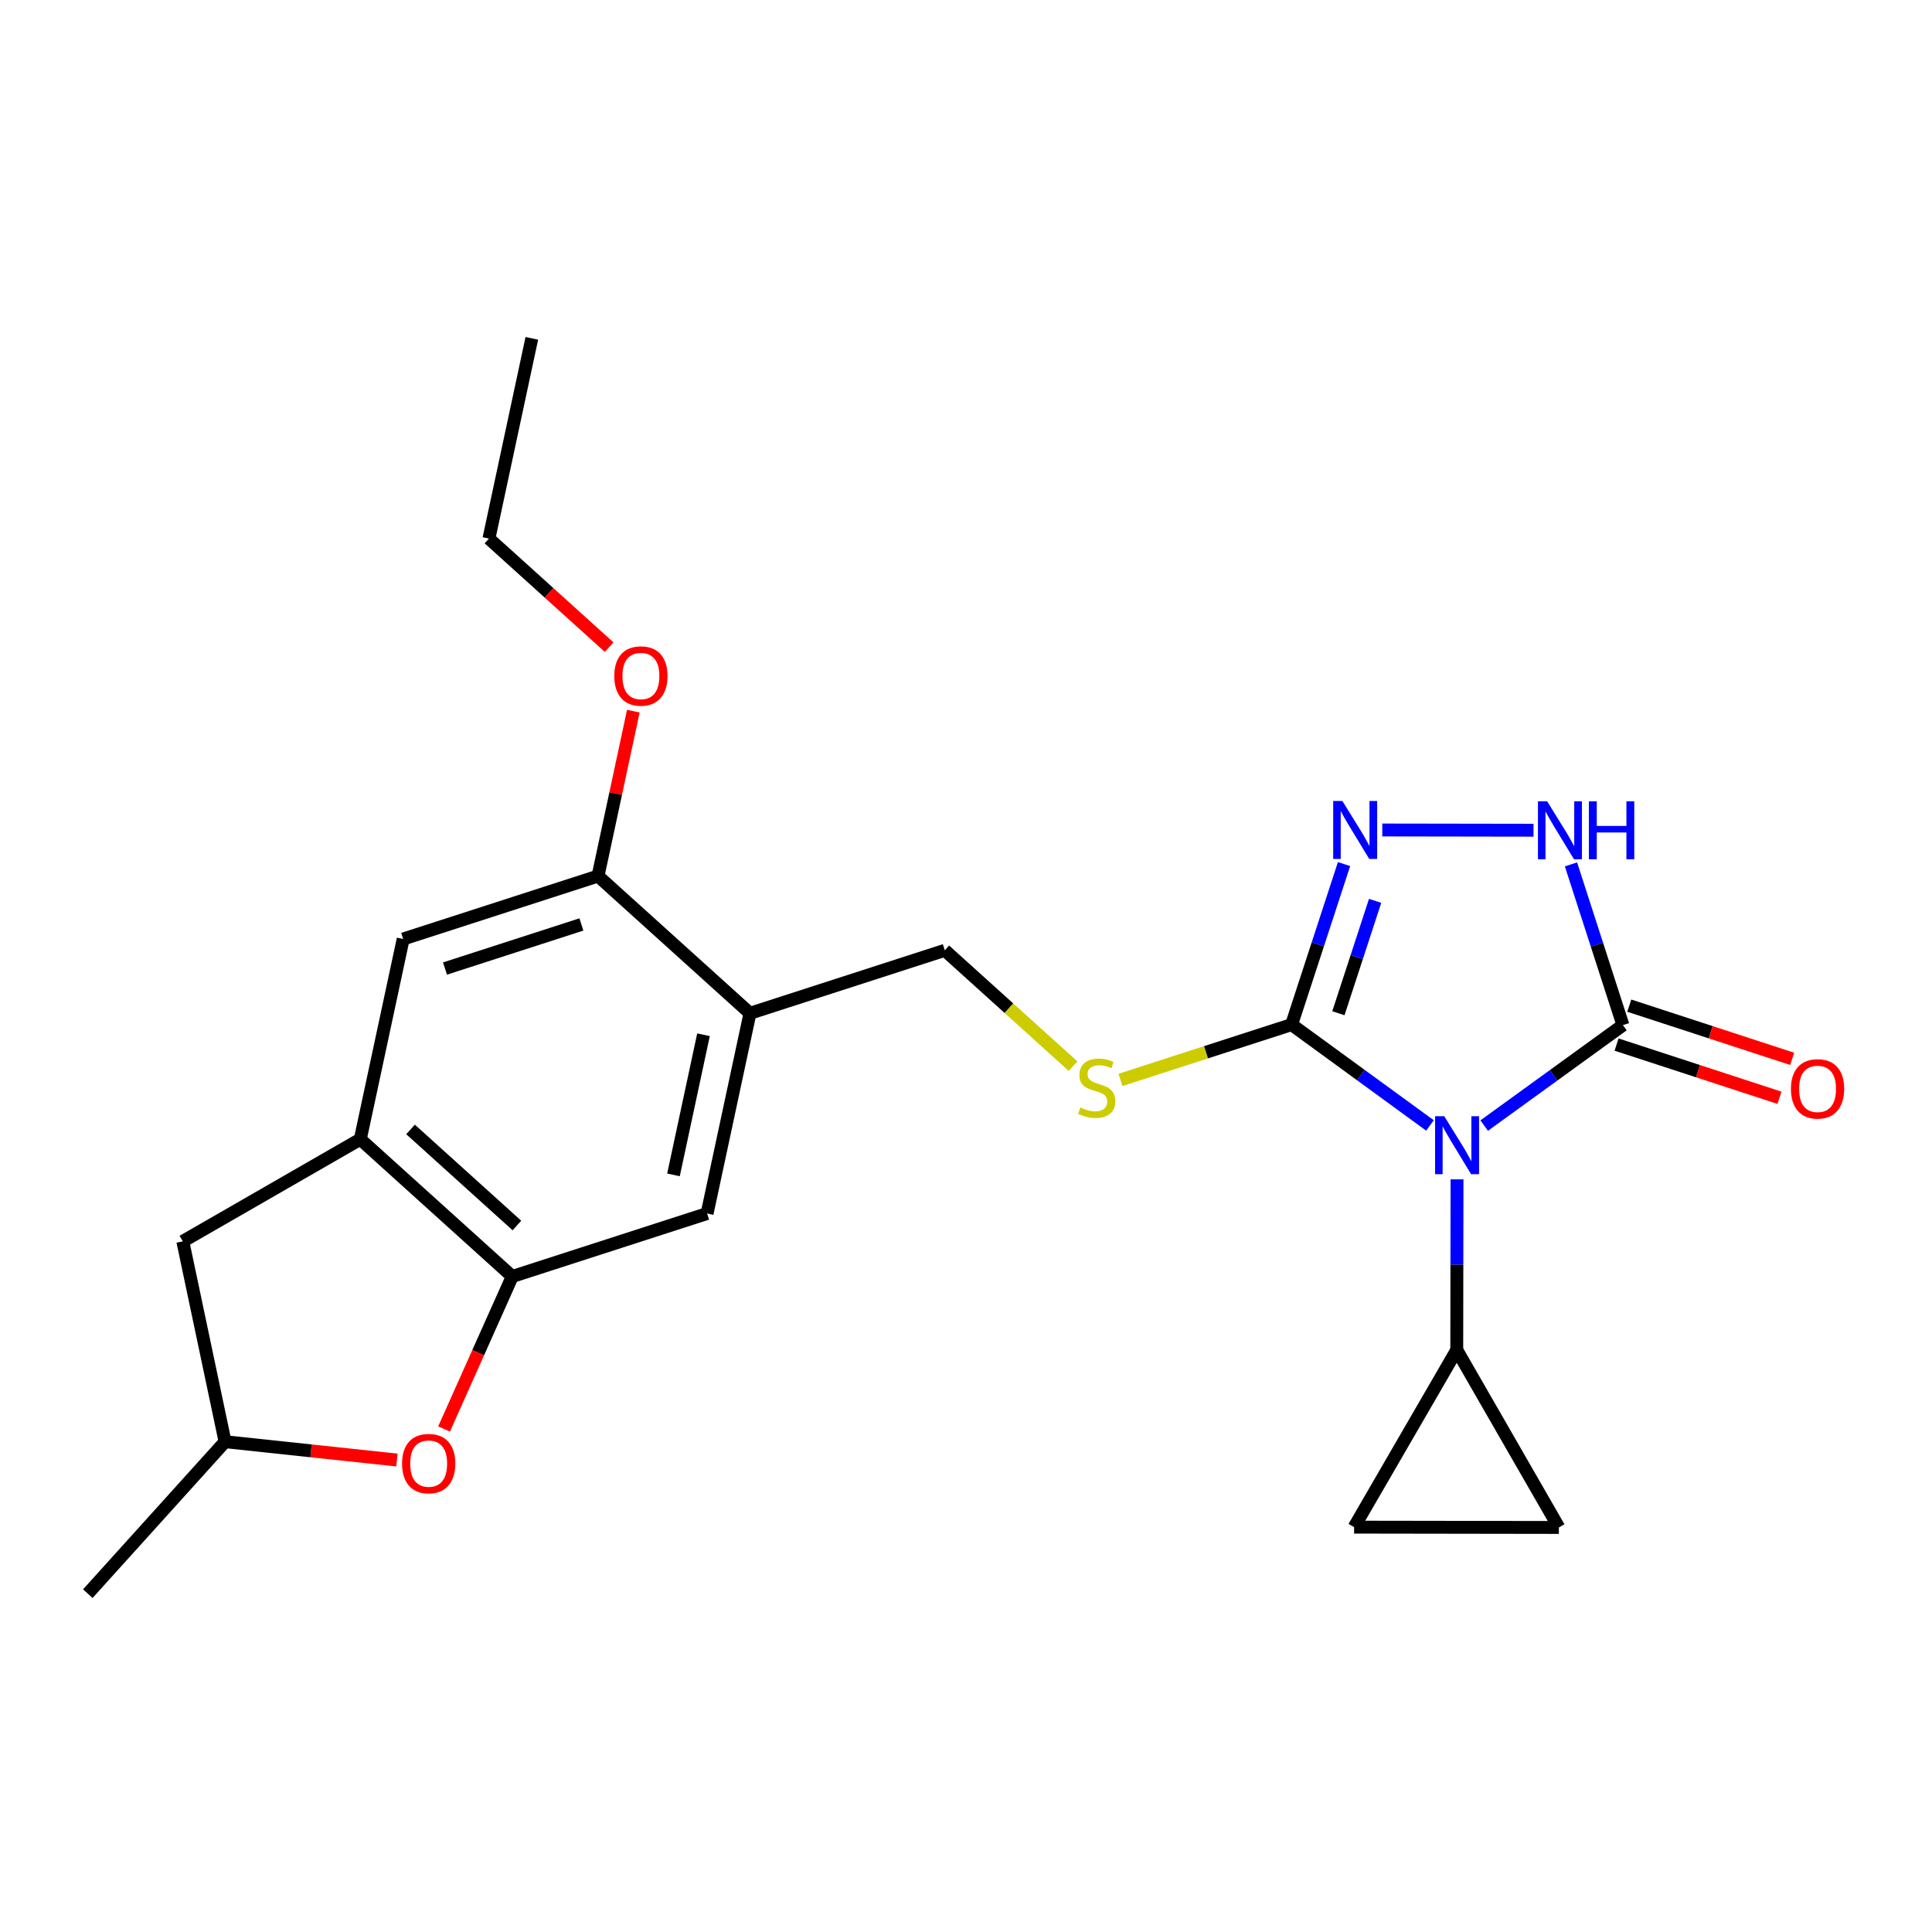 <?xml version='1.0' encoding='iso-8859-1'?>
<svg version='1.1' baseProfile='full'
              xmlns='http://www.w3.org/2000/svg'
                      xmlns:rdkit='http://www.rdkit.org/xml'
                      xmlns:xlink='http://www.w3.org/1999/xlink'
                  xml:space='preserve'
width='300px' height='300px' viewBox='0 0 300 300'>
<!-- END OF HEADER -->
<rect style='opacity:1.0;fill:#FFFFFF;stroke:none' width='300' height='300' x='0' y='0'> </rect>
<rect style='opacity:1.0;fill:#FFFFFF;stroke:none' width='300' height='300' x='0' y='0'> </rect>
<path class='bond-0 atom-0 atom-1' d='M 82.582,52.539 L 75.923,83.629' style='fill:none;fill-rule:evenodd;stroke:#000000;stroke-width:2.0px;stroke-linecap:butt;stroke-linejoin:miter;stroke-opacity:1' />
<path class='bond-1 atom-1 atom-2' d='M 75.923,83.629 L 85.257,92.059' style='fill:none;fill-rule:evenodd;stroke:#000000;stroke-width:2.0px;stroke-linecap:butt;stroke-linejoin:miter;stroke-opacity:1' />
<path class='bond-1 atom-1 atom-2' d='M 85.257,92.059 L 94.591,100.49' style='fill:none;fill-rule:evenodd;stroke:#FF0000;stroke-width:2.0px;stroke-linecap:butt;stroke-linejoin:miter;stroke-opacity:1' />
<path class='bond-2 atom-2 atom-3' d='M 98.344,110.429 L 95.602,123.23' style='fill:none;fill-rule:evenodd;stroke:#FF0000;stroke-width:2.0px;stroke-linecap:butt;stroke-linejoin:miter;stroke-opacity:1' />
<path class='bond-2 atom-2 atom-3' d='M 95.602,123.23 L 92.86,136.031' style='fill:none;fill-rule:evenodd;stroke:#000000;stroke-width:2.0px;stroke-linecap:butt;stroke-linejoin:miter;stroke-opacity:1' />
<path class='bond-3 atom-3 atom-4' d='M 92.86,136.031 L 62.605,145.81' style='fill:none;fill-rule:evenodd;stroke:#000000;stroke-width:2.0px;stroke-linecap:butt;stroke-linejoin:miter;stroke-opacity:1' />
<path class='bond-3 atom-3 atom-4' d='M 90.278,143.549 L 69.099,150.394' style='fill:none;fill-rule:evenodd;stroke:#000000;stroke-width:2.0px;stroke-linecap:butt;stroke-linejoin:miter;stroke-opacity:1' />
<path class='bond-23 atom-8 atom-3' d='M 116.456,157.343 L 92.86,136.031' style='fill:none;fill-rule:evenodd;stroke:#000000;stroke-width:2.0px;stroke-linecap:butt;stroke-linejoin:miter;stroke-opacity:1' />
<path class='bond-4 atom-4 atom-5' d='M 62.605,145.81 L 55.947,176.9' style='fill:none;fill-rule:evenodd;stroke:#000000;stroke-width:2.0px;stroke-linecap:butt;stroke-linejoin:miter;stroke-opacity:1' />
<path class='bond-5 atom-5 atom-6' d='M 55.947,176.9 L 79.542,198.212' style='fill:none;fill-rule:evenodd;stroke:#000000;stroke-width:2.0px;stroke-linecap:butt;stroke-linejoin:miter;stroke-opacity:1' />
<path class='bond-5 atom-5 atom-6' d='M 63.748,175.378 L 80.265,190.296' style='fill:none;fill-rule:evenodd;stroke:#000000;stroke-width:2.0px;stroke-linecap:butt;stroke-linejoin:miter;stroke-opacity:1' />
<path class='bond-26 atom-23 atom-5' d='M 28.386,192.755 L 55.947,176.9' style='fill:none;fill-rule:evenodd;stroke:#000000;stroke-width:2.0px;stroke-linecap:butt;stroke-linejoin:miter;stroke-opacity:1' />
<path class='bond-6 atom-6 atom-7' d='M 79.542,198.212 L 109.797,188.434' style='fill:none;fill-rule:evenodd;stroke:#000000;stroke-width:2.0px;stroke-linecap:butt;stroke-linejoin:miter;stroke-opacity:1' />
<path class='bond-19 atom-6 atom-20' d='M 79.542,198.212 L 74.249,210.051' style='fill:none;fill-rule:evenodd;stroke:#000000;stroke-width:2.0px;stroke-linecap:butt;stroke-linejoin:miter;stroke-opacity:1' />
<path class='bond-19 atom-6 atom-20' d='M 74.249,210.051 L 68.956,221.891' style='fill:none;fill-rule:evenodd;stroke:#FF0000;stroke-width:2.0px;stroke-linecap:butt;stroke-linejoin:miter;stroke-opacity:1' />
<path class='bond-7 atom-7 atom-8' d='M 109.797,188.434 L 116.456,157.343' style='fill:none;fill-rule:evenodd;stroke:#000000;stroke-width:2.0px;stroke-linecap:butt;stroke-linejoin:miter;stroke-opacity:1' />
<path class='bond-7 atom-7 atom-8' d='M 104.577,182.438 L 109.239,160.675' style='fill:none;fill-rule:evenodd;stroke:#000000;stroke-width:2.0px;stroke-linecap:butt;stroke-linejoin:miter;stroke-opacity:1' />
<path class='bond-8 atom-8 atom-9' d='M 116.456,157.343 L 146.71,147.565' style='fill:none;fill-rule:evenodd;stroke:#000000;stroke-width:2.0px;stroke-linecap:butt;stroke-linejoin:miter;stroke-opacity:1' />
<path class='bond-9 atom-9 atom-10' d='M 146.71,147.565 L 156.667,156.558' style='fill:none;fill-rule:evenodd;stroke:#000000;stroke-width:2.0px;stroke-linecap:butt;stroke-linejoin:miter;stroke-opacity:1' />
<path class='bond-9 atom-9 atom-10' d='M 156.667,156.558 L 166.624,165.552' style='fill:none;fill-rule:evenodd;stroke:#CCCC00;stroke-width:2.0px;stroke-linecap:butt;stroke-linejoin:miter;stroke-opacity:1' />
<path class='bond-10 atom-10 atom-11' d='M 173.988,167.687 L 187.274,163.393' style='fill:none;fill-rule:evenodd;stroke:#CCCC00;stroke-width:2.0px;stroke-linecap:butt;stroke-linejoin:miter;stroke-opacity:1' />
<path class='bond-10 atom-10 atom-11' d='M 187.274,163.393 L 200.56,159.099' style='fill:none;fill-rule:evenodd;stroke:#000000;stroke-width:2.0px;stroke-linecap:butt;stroke-linejoin:miter;stroke-opacity:1' />
<path class='bond-11 atom-11 atom-12' d='M 200.56,159.099 L 204.631,146.635' style='fill:none;fill-rule:evenodd;stroke:#000000;stroke-width:2.0px;stroke-linecap:butt;stroke-linejoin:miter;stroke-opacity:1' />
<path class='bond-11 atom-11 atom-12' d='M 204.631,146.635 L 208.702,134.172' style='fill:none;fill-rule:evenodd;stroke:#0000FF;stroke-width:2.0px;stroke-linecap:butt;stroke-linejoin:miter;stroke-opacity:1' />
<path class='bond-11 atom-11 atom-12' d='M 207.826,157.334 L 210.676,148.61' style='fill:none;fill-rule:evenodd;stroke:#000000;stroke-width:2.0px;stroke-linecap:butt;stroke-linejoin:miter;stroke-opacity:1' />
<path class='bond-11 atom-11 atom-12' d='M 210.676,148.61 L 213.526,139.885' style='fill:none;fill-rule:evenodd;stroke:#0000FF;stroke-width:2.0px;stroke-linecap:butt;stroke-linejoin:miter;stroke-opacity:1' />
<path class='bond-24 atom-16 atom-11' d='M 222.044,174.759 L 211.302,166.929' style='fill:none;fill-rule:evenodd;stroke:#0000FF;stroke-width:2.0px;stroke-linecap:butt;stroke-linejoin:miter;stroke-opacity:1' />
<path class='bond-24 atom-16 atom-11' d='M 211.302,166.929 L 200.56,159.099' style='fill:none;fill-rule:evenodd;stroke:#000000;stroke-width:2.0px;stroke-linecap:butt;stroke-linejoin:miter;stroke-opacity:1' />
<path class='bond-12 atom-12 atom-13' d='M 214.642,128.881 L 238.123,128.918' style='fill:none;fill-rule:evenodd;stroke:#0000FF;stroke-width:2.0px;stroke-linecap:butt;stroke-linejoin:miter;stroke-opacity:1' />
<path class='bond-13 atom-13 atom-14' d='M 243.94,134.221 L 247.973,146.7' style='fill:none;fill-rule:evenodd;stroke:#0000FF;stroke-width:2.0px;stroke-linecap:butt;stroke-linejoin:miter;stroke-opacity:1' />
<path class='bond-13 atom-13 atom-14' d='M 247.973,146.7 L 252.006,159.179' style='fill:none;fill-rule:evenodd;stroke:#000000;stroke-width:2.0px;stroke-linecap:butt;stroke-linejoin:miter;stroke-opacity:1' />
<path class='bond-14 atom-14 atom-15' d='M 251.019,162.201 L 263.667,166.332' style='fill:none;fill-rule:evenodd;stroke:#000000;stroke-width:2.0px;stroke-linecap:butt;stroke-linejoin:miter;stroke-opacity:1' />
<path class='bond-14 atom-14 atom-15' d='M 263.667,166.332 L 276.315,170.464' style='fill:none;fill-rule:evenodd;stroke:#FF0000;stroke-width:2.0px;stroke-linecap:butt;stroke-linejoin:miter;stroke-opacity:1' />
<path class='bond-14 atom-14 atom-15' d='M 252.993,156.156 L 265.641,160.288' style='fill:none;fill-rule:evenodd;stroke:#000000;stroke-width:2.0px;stroke-linecap:butt;stroke-linejoin:miter;stroke-opacity:1' />
<path class='bond-14 atom-14 atom-15' d='M 265.641,160.288 L 278.289,164.419' style='fill:none;fill-rule:evenodd;stroke:#FF0000;stroke-width:2.0px;stroke-linecap:butt;stroke-linejoin:miter;stroke-opacity:1' />
<path class='bond-15 atom-14 atom-16' d='M 252.006,159.179 L 241.235,166.979' style='fill:none;fill-rule:evenodd;stroke:#000000;stroke-width:2.0px;stroke-linecap:butt;stroke-linejoin:miter;stroke-opacity:1' />
<path class='bond-15 atom-14 atom-16' d='M 241.235,166.979 L 230.464,174.779' style='fill:none;fill-rule:evenodd;stroke:#0000FF;stroke-width:2.0px;stroke-linecap:butt;stroke-linejoin:miter;stroke-opacity:1' />
<path class='bond-16 atom-16 atom-17' d='M 226.246,183.125 L 226.225,196.374' style='fill:none;fill-rule:evenodd;stroke:#0000FF;stroke-width:2.0px;stroke-linecap:butt;stroke-linejoin:miter;stroke-opacity:1' />
<path class='bond-16 atom-16 atom-17' d='M 226.225,196.374 L 226.205,209.623' style='fill:none;fill-rule:evenodd;stroke:#000000;stroke-width:2.0px;stroke-linecap:butt;stroke-linejoin:miter;stroke-opacity:1' />
<path class='bond-17 atom-17 atom-18' d='M 226.205,209.623 L 242.06,237.183' style='fill:none;fill-rule:evenodd;stroke:#000000;stroke-width:2.0px;stroke-linecap:butt;stroke-linejoin:miter;stroke-opacity:1' />
<path class='bond-25 atom-19 atom-17' d='M 210.264,237.134 L 226.205,209.623' style='fill:none;fill-rule:evenodd;stroke:#000000;stroke-width:2.0px;stroke-linecap:butt;stroke-linejoin:miter;stroke-opacity:1' />
<path class='bond-18 atom-18 atom-19' d='M 242.06,237.183 L 210.264,237.134' style='fill:none;fill-rule:evenodd;stroke:#000000;stroke-width:2.0px;stroke-linecap:butt;stroke-linejoin:miter;stroke-opacity:1' />
<path class='bond-20 atom-20 atom-21' d='M 61.636,226.713 L 48.292,225.289' style='fill:none;fill-rule:evenodd;stroke:#FF0000;stroke-width:2.0px;stroke-linecap:butt;stroke-linejoin:miter;stroke-opacity:1' />
<path class='bond-20 atom-20 atom-21' d='M 48.292,225.289 L 34.948,223.866' style='fill:none;fill-rule:evenodd;stroke:#000000;stroke-width:2.0px;stroke-linecap:butt;stroke-linejoin:miter;stroke-opacity:1' />
<path class='bond-21 atom-21 atom-22' d='M 34.948,223.866 L 13.636,247.461' style='fill:none;fill-rule:evenodd;stroke:#000000;stroke-width:2.0px;stroke-linecap:butt;stroke-linejoin:miter;stroke-opacity:1' />
<path class='bond-22 atom-21 atom-23' d='M 34.948,223.866 L 28.386,192.755' style='fill:none;fill-rule:evenodd;stroke:#000000;stroke-width:2.0px;stroke-linecap:butt;stroke-linejoin:miter;stroke-opacity:1' />
<path  class='atom-2' d='M 95.386 104.966
Q 95.386 102.804, 96.454 101.596
Q 97.522 100.388, 99.519 100.388
Q 101.516 100.388, 102.584 101.596
Q 103.652 102.804, 103.652 104.966
Q 103.652 107.154, 102.571 108.4
Q 101.49 109.634, 99.519 109.634
Q 97.535 109.634, 96.454 108.4
Q 95.386 107.167, 95.386 104.966
M 99.519 108.617
Q 100.893 108.617, 101.63 107.701
Q 102.381 106.772, 102.381 104.966
Q 102.381 103.199, 101.63 102.308
Q 100.893 101.405, 99.519 101.405
Q 98.145 101.405, 97.395 102.296
Q 96.657 103.186, 96.657 104.966
Q 96.657 106.785, 97.395 107.701
Q 98.145 108.617, 99.519 108.617
' fill='#FF0000'/>
<path  class='atom-10' d='M 167.762 171.968
Q 167.864 172.006, 168.283 172.184
Q 168.703 172.362, 169.161 172.476
Q 169.632 172.578, 170.089 172.578
Q 170.942 172.578, 171.438 172.171
Q 171.934 171.751, 171.934 171.026
Q 171.934 170.53, 171.679 170.225
Q 171.438 169.92, 171.056 169.755
Q 170.674 169.589, 170.039 169.399
Q 169.237 169.157, 168.754 168.928
Q 168.283 168.699, 167.94 168.216
Q 167.609 167.732, 167.609 166.918
Q 167.609 165.787, 168.372 165.087
Q 169.148 164.388, 170.674 164.388
Q 171.717 164.388, 172.9 164.884
L 172.608 165.863
Q 171.527 165.418, 170.713 165.418
Q 169.835 165.418, 169.352 165.787
Q 168.868 166.143, 168.881 166.766
Q 168.881 167.249, 169.123 167.542
Q 169.377 167.834, 169.733 168
Q 170.102 168.165, 170.713 168.356
Q 171.527 168.61, 172.01 168.864
Q 172.493 169.119, 172.837 169.64
Q 173.193 170.149, 173.193 171.026
Q 173.193 172.273, 172.353 172.947
Q 171.527 173.608, 170.14 173.608
Q 169.339 173.608, 168.729 173.43
Q 168.131 173.265, 167.419 172.972
L 167.762 171.968
' fill='#CCCC00'/>
<path  class='atom-12' d='M 208.442 124.373
L 211.393 129.142
Q 211.685 129.612, 212.156 130.465
Q 212.626 131.317, 212.652 131.368
L 212.652 124.373
L 213.847 124.373
L 213.847 133.377
L 212.614 133.377
L 209.447 128.163
Q 209.078 127.552, 208.684 126.853
Q 208.302 126.153, 208.188 125.937
L 208.188 133.377
L 207.018 133.377
L 207.018 124.373
L 208.442 124.373
' fill='#0000FF'/>
<path  class='atom-13' d='M 240.238 124.422
L 243.188 129.191
Q 243.481 129.662, 243.951 130.514
Q 244.422 131.366, 244.447 131.417
L 244.447 124.422
L 245.643 124.422
L 245.643 133.426
L 244.409 133.426
L 241.242 128.212
Q 240.873 127.602, 240.479 126.902
Q 240.098 126.203, 239.983 125.986
L 239.983 133.426
L 238.813 133.426
L 238.813 124.422
L 240.238 124.422
' fill='#0000FF'/>
<path  class='atom-13' d='M 246.724 124.422
L 247.945 124.422
L 247.945 128.25
L 252.549 128.25
L 252.549 124.422
L 253.77 124.422
L 253.77 133.426
L 252.549 133.426
L 252.549 129.268
L 247.945 129.268
L 247.945 133.426
L 246.724 133.426
L 246.724 124.422
' fill='#0000FF'/>
<path  class='atom-15' d='M 278.097 169.077
Q 278.097 166.914, 279.165 165.706
Q 280.233 164.498, 282.23 164.498
Q 284.227 164.498, 285.295 165.706
Q 286.364 166.914, 286.364 169.077
Q 286.364 171.264, 285.283 172.51
Q 284.202 173.744, 282.23 173.744
Q 280.246 173.744, 279.165 172.51
Q 278.097 171.277, 278.097 169.077
M 282.23 172.727
Q 283.604 172.727, 284.341 171.811
Q 285.092 170.883, 285.092 169.077
Q 285.092 167.309, 284.341 166.418
Q 283.604 165.515, 282.23 165.515
Q 280.857 165.515, 280.106 166.406
Q 279.369 167.296, 279.369 169.077
Q 279.369 170.895, 280.106 171.811
Q 280.857 172.727, 282.23 172.727
' fill='#FF0000'/>
<path  class='atom-16' d='M 224.264 173.325
L 227.214 178.095
Q 227.507 178.565, 227.977 179.417
Q 228.448 180.27, 228.473 180.32
L 228.473 173.325
L 229.669 173.325
L 229.669 182.33
L 228.435 182.33
L 225.268 177.115
Q 224.9 176.505, 224.505 175.805
Q 224.124 175.106, 224.009 174.89
L 224.009 182.33
L 222.839 182.33
L 222.839 173.325
L 224.264 173.325
' fill='#0000FF'/>
<path  class='atom-20' d='M 62.431 227.264
Q 62.431 225.102, 63.499 223.894
Q 64.568 222.685, 66.564 222.685
Q 68.561 222.685, 69.63 223.894
Q 70.698 225.102, 70.698 227.264
Q 70.698 229.451, 69.617 230.698
Q 68.536 231.932, 66.564 231.932
Q 64.581 231.932, 63.499 230.698
Q 62.431 229.464, 62.431 227.264
M 66.564 230.914
Q 67.938 230.914, 68.676 229.998
Q 69.426 229.07, 69.426 227.264
Q 69.426 225.496, 68.676 224.606
Q 67.938 223.703, 66.564 223.703
Q 65.191 223.703, 64.441 224.593
Q 63.703 225.483, 63.703 227.264
Q 63.703 229.083, 64.441 229.998
Q 65.191 230.914, 66.564 230.914
' fill='#FF0000'/>
</svg>
